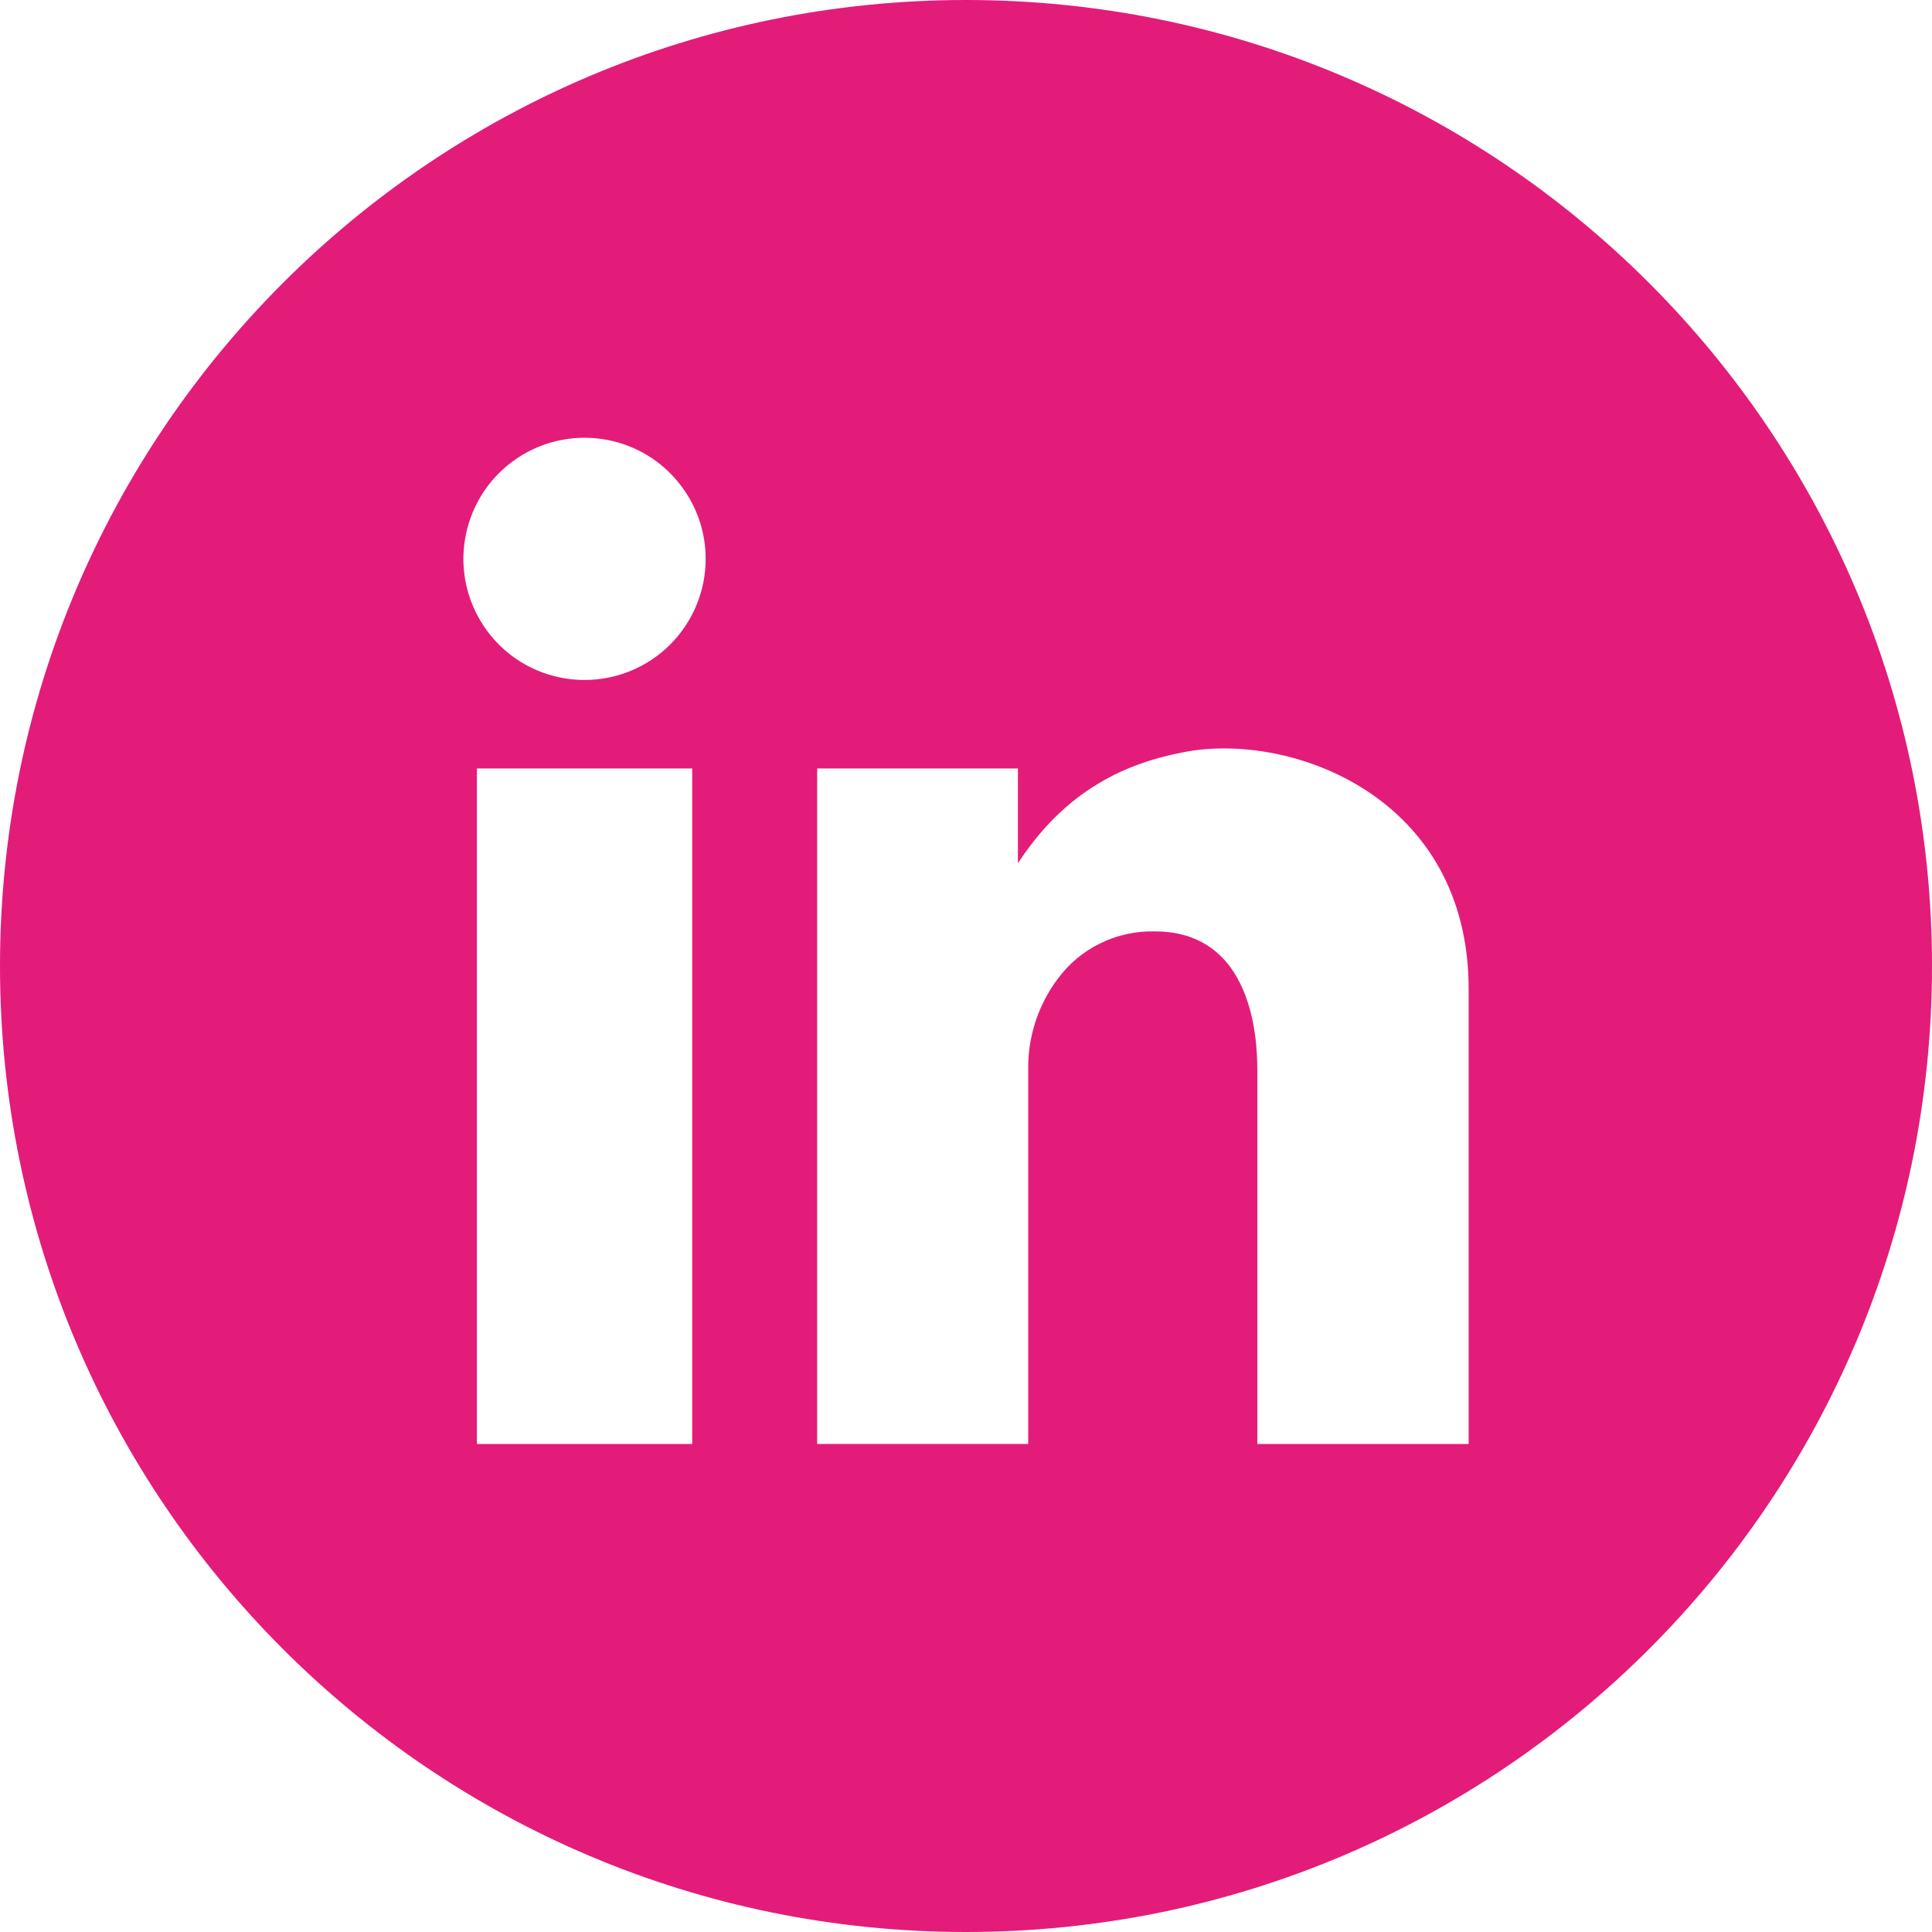 <svg width="24" height="24" viewBox="0 0 24 24" fill="none" xmlns="http://www.w3.org/2000/svg">
<g clip-path="url(#clip0_8191_13796)">
<path d="M12 0C5.373 0 0 5.373 0 12C0 18.627 5.373 24 12 24C18.627 24 24 18.627 24 12C24 5.373 18.627 0 12 0ZM8.599 17.938H5.924V9.546H8.599V17.938ZM7.261 8.447C6.964 8.447 6.673 8.359 6.425 8.194C6.178 8.028 5.985 7.793 5.871 7.518C5.757 7.243 5.727 6.941 5.786 6.649C5.844 6.357 5.987 6.089 6.197 5.879C6.408 5.668 6.676 5.525 6.968 5.467C7.26 5.409 7.562 5.439 7.837 5.552C8.112 5.666 8.347 5.859 8.512 6.107C8.678 6.354 8.766 6.645 8.766 6.943C8.766 7.342 8.607 7.724 8.325 8.007C8.043 8.289 7.66 8.447 7.261 8.447ZM18.244 17.938H15.619V13.349C15.619 13.116 15.655 11.57 14.343 11.57C14.11 11.565 13.878 11.615 13.669 11.718C13.459 11.82 13.277 11.972 13.139 12.16C12.898 12.482 12.769 12.874 12.773 13.276V17.937H10.151V9.546H12.645V10.724C13.242 9.808 13.995 9.473 14.735 9.338C16.049 9.098 18.244 9.898 18.244 12.286L18.244 17.938Z" fill="#E31C79"/>
</g>
<defs>
<clipPath id="clip0_8191_13796">
<rect width="24" height="24" fill="white"/>
</clipPath>
</defs>
</svg>
